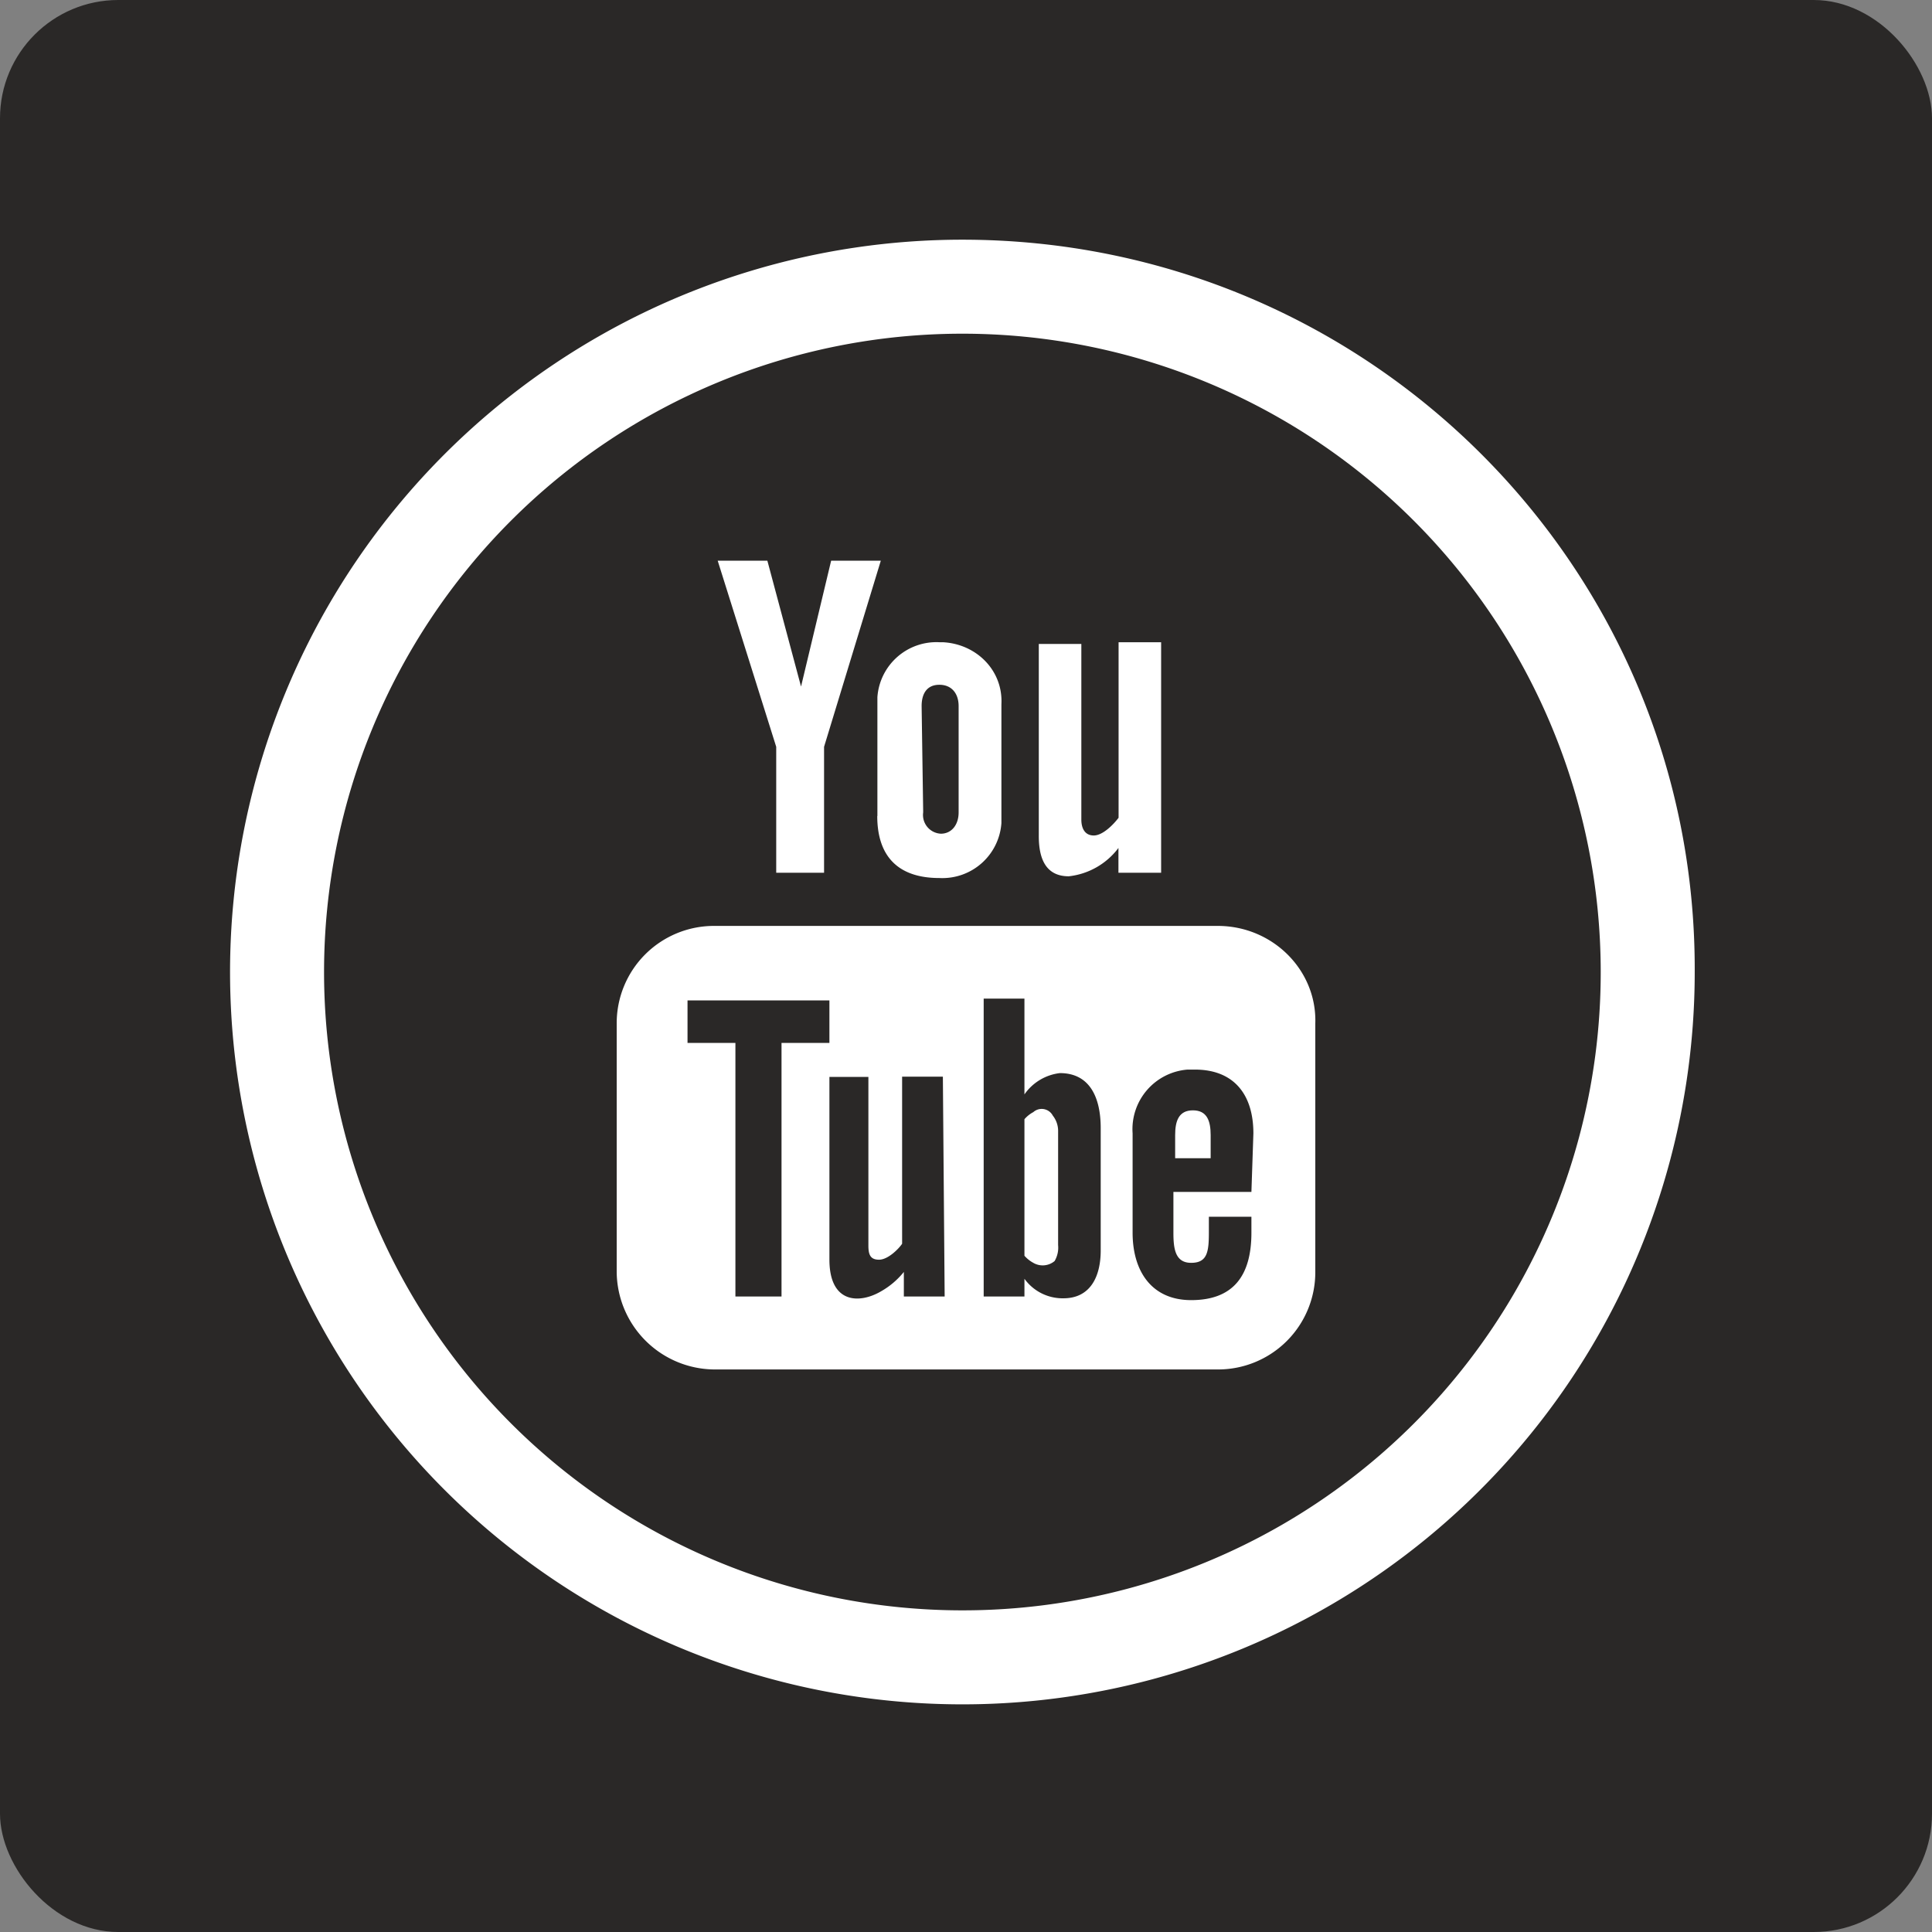 <?xml version="1.0" encoding="UTF-8"?>
<svg xmlns="http://www.w3.org/2000/svg" viewBox="0 0 401 401" width="401" height="401" x="0" y="0"><rect x="0" y="0" width="401" height="401" fill="#808080" stroke="none"/><defs><style>.cls-1{fill:#2a2827;}.cls-2{fill:#fff;}</style></defs><title>youtube</title><g id="Layer_2" data-name="Layer 2"><g id="Layer_1-2" data-name="Layer 1"><rect class="cls-1" width="401" height="401" rx="24.55" ry="24.55"/><path class="cls-2" d="M199.75,49.75a152,152,0,1,0,152,152h0c.37-83.91-67.72-152-152-152Zm0,284.49A132.49,132.49,0,1,1,332.24,201.75,132.4,132.4,0,0,1,199.75,334.24Z"/><path class="cls-2" d="M221.83,181.88A14.93,14.93,0,0,0,232.14,176v5.15H241V133.3h-8.83v36.43c-1.11,1.47-3.31,3.68-5.15,3.68s-2.58-1.47-2.58-3.31V133.66h-8.83v39.75C215.58,178.2,217.05,181.88,221.83,181.88Z"/><path class="cls-2" d="M182.08,169.36c0,8.47,4.42,12.88,12.89,12.88a12.28,12.28,0,0,0,12.88-11.4V146.18c.37-7-5.16-12.52-12.15-12.88H195a12.28,12.28,0,0,0-12.89,11.4v24.66Zm9.21-22.81c0-2.58,1.1-4.42,3.68-4.42s4,1.84,4,4.42v22.08c0,2.57-1.47,4.41-3.68,4.41a3.89,3.89,0,0,1-3.68-4.41v-.37Z"/><polygon class="cls-2" points="161.11 181.14 171.04 181.14 171.04 155.01 182.82 116.37 172.51 116.37 166.26 142.5 159.27 116.37 148.96 116.37 161.11 155.01 161.11 181.14"/><path class="cls-2" d="M252.75,192.18H148.22A20.19,20.19,0,0,0,128,212.42h0V264a20.42,20.42,0,0,0,20.24,20.24H252.75A20.18,20.18,0,0,0,273,264V212.42C273.36,201.38,264.16,192.18,252.75,192.18ZM162.21,269.1h-9.57V216.47H142.7v-8.83h29.45v8.83h-9.94Zm33.86,0H187.6V264a16.57,16.57,0,0,1-4.78,4.05c-4.42,2.57-10.67,2.57-10.67-6.63v-37.9h8.09v35c0,1.84.37,2.94,2.21,2.94s4.05-2.21,4.79-3.31V223.47h8.46Zm32.39-9.57c0,5.52-2.21,9.94-7.73,9.94a9.77,9.77,0,0,1-8.1-4.05v3.68h-8.46V207.27h8.46v19.88a10.44,10.44,0,0,1,7.36-4.42c6.26,0,8.47,5.15,8.47,11.41Zm31.28-12.14H243.55v8.46c0,3.31.36,6.26,3.68,6.26s3.68-2.21,3.68-6.26v-3.31h8.83v3.31c0,8.84-3.68,14-12.51,14-8.1,0-12.15-5.89-12.15-14V235.24A12.4,12.4,0,0,1,246.49,222H248c8.1,0,12.15,5.16,12.15,13.25Z"/><path class="cls-2" d="M247.6,230.46c-2.95,0-3.69,2.21-3.69,5.15v4.79h7.37v-4.79C251.28,232.67,250.54,230.46,247.6,230.46Z"/><path class="cls-2" d="M214.47,230.83a6.38,6.38,0,0,0-1.84,1.47v28.34a6.74,6.74,0,0,0,1.84,1.47,3.85,3.85,0,0,0,4.42-.37,5.5,5.5,0,0,0,.73-3.31V234.87a5.12,5.12,0,0,0-1.1-3.31A2.61,2.61,0,0,0,214.47,230.83Z"/></g></g></svg>
